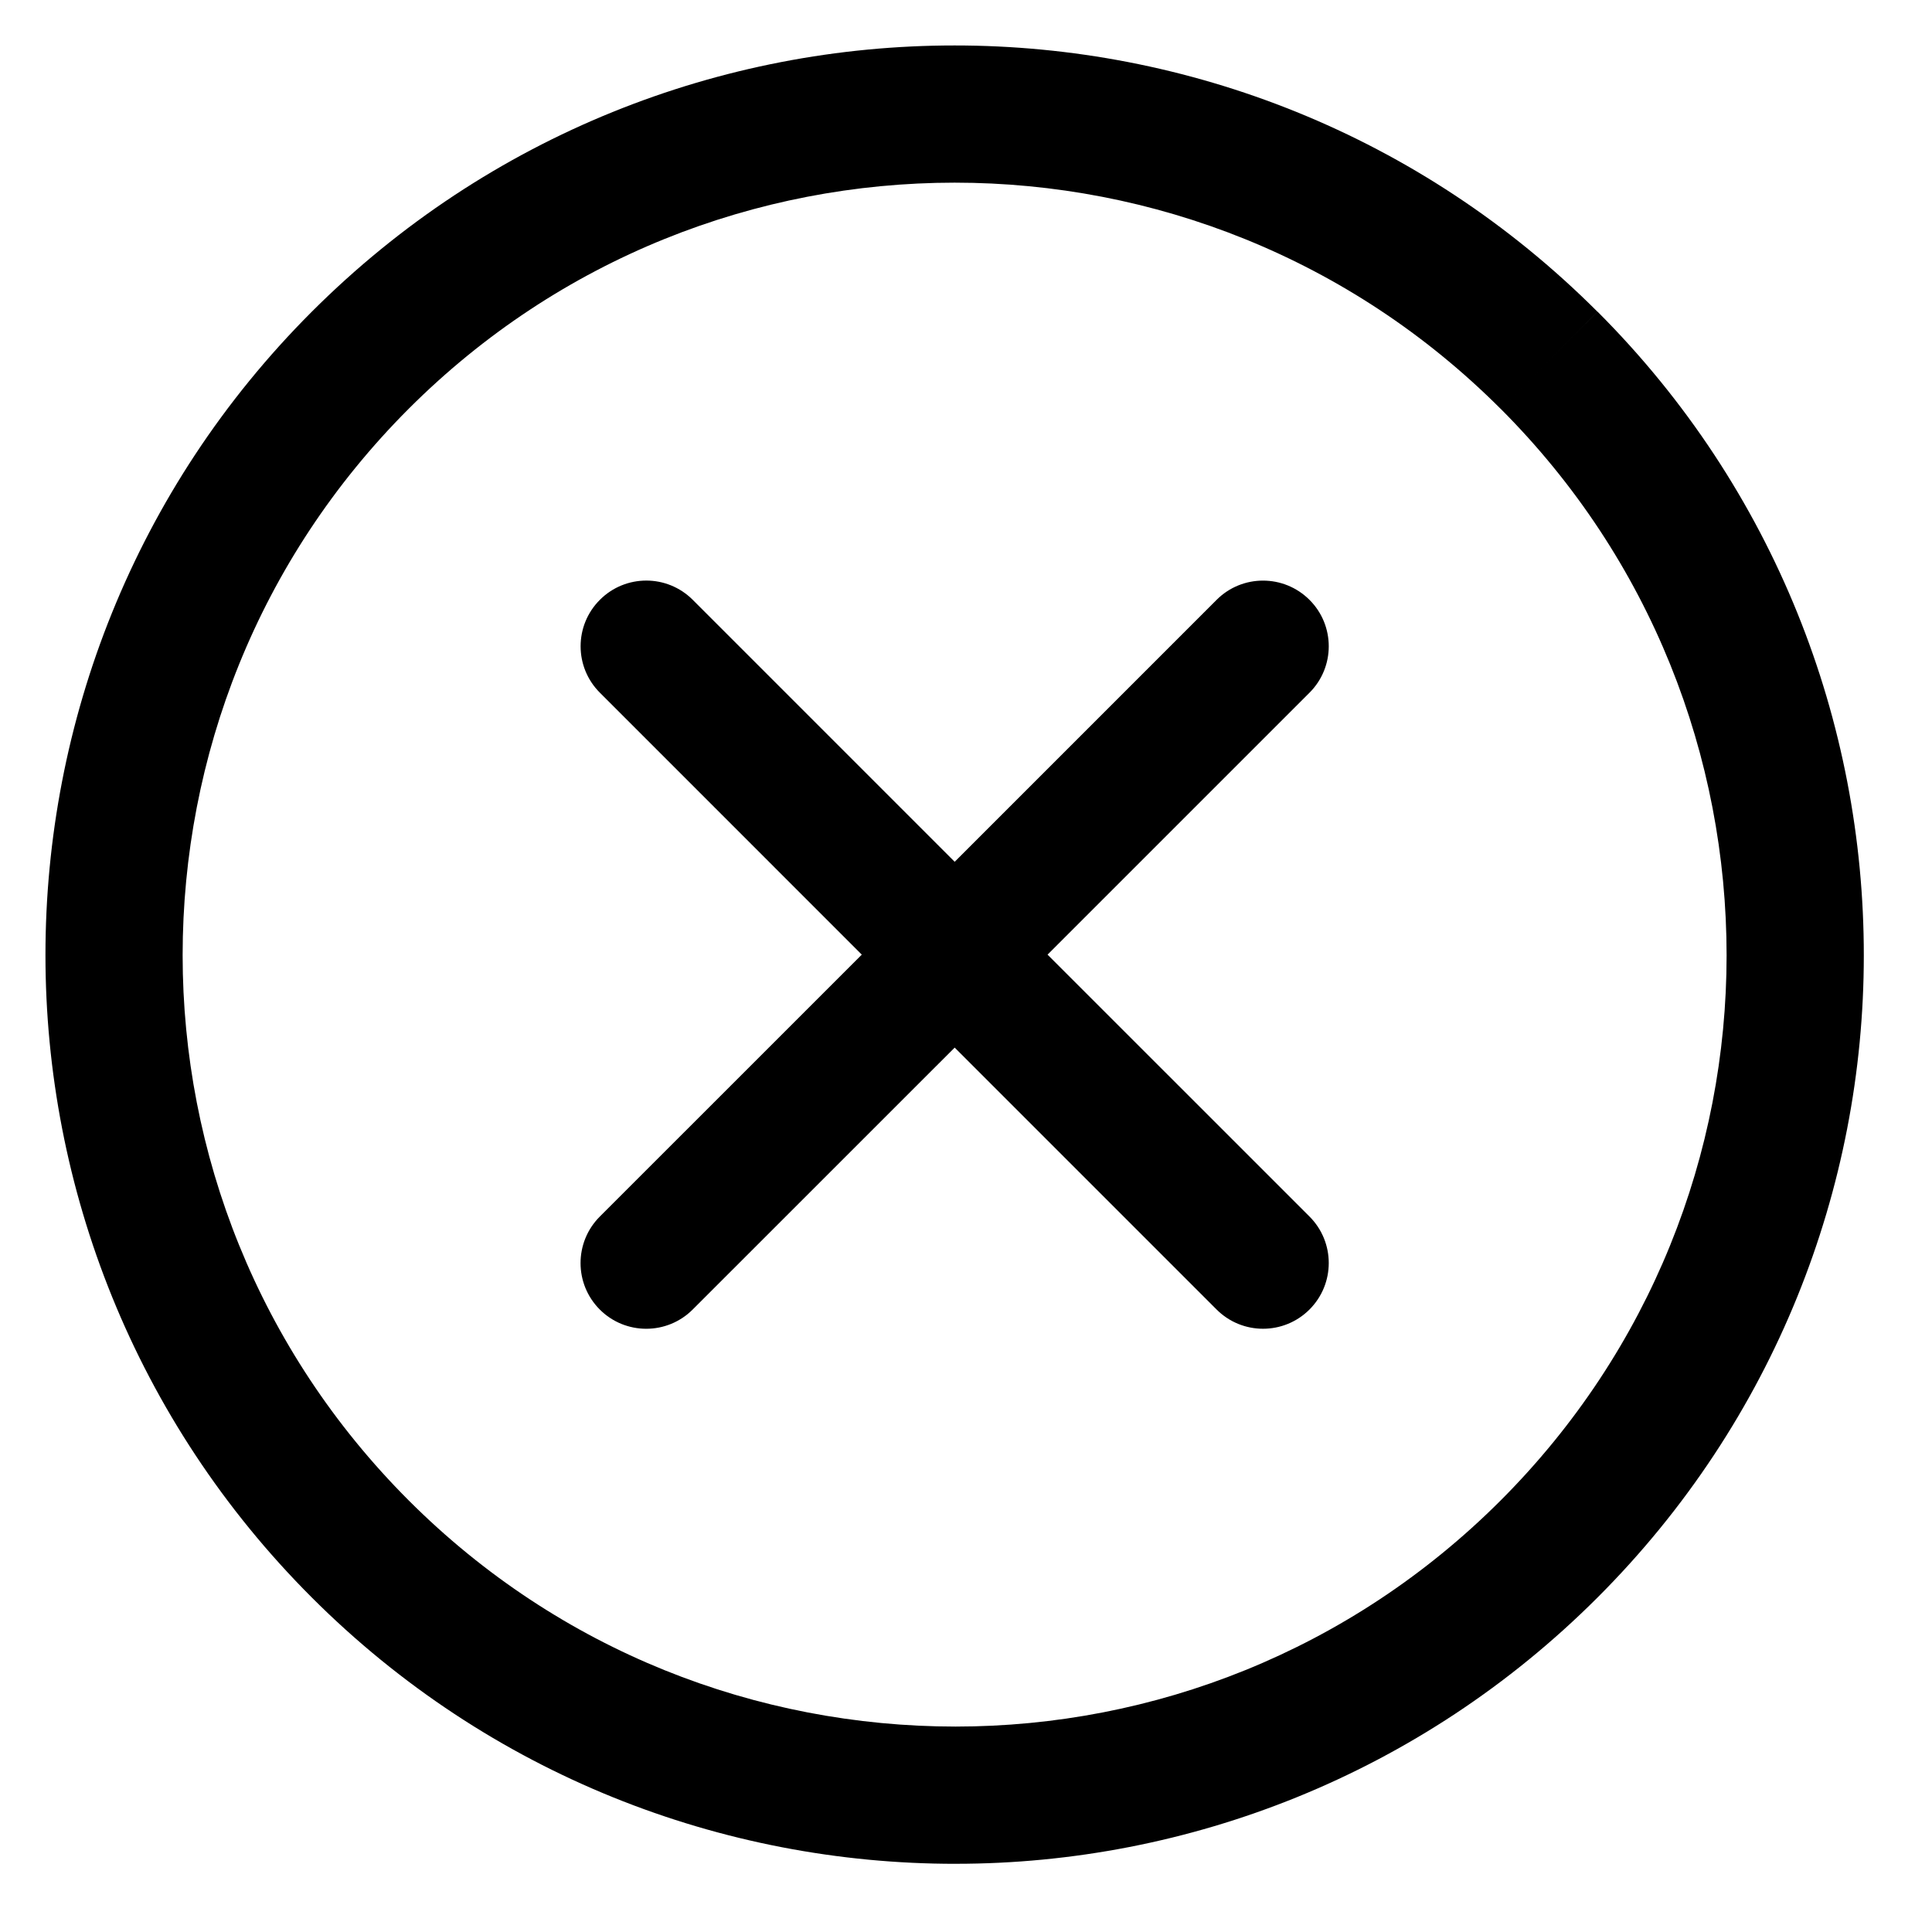 <svg xmlns="http://www.w3.org/2000/svg" xmlns:xlink="http://www.w3.org/1999/xlink" version="1.1" x="0px" y="0px" viewBox="0 0 85 85" enable-background="new 0 0 85 85" xml:space="preserve" aria-hidden="true" width="85px" height="85px"><defs><linearGradient class="cerosgradient" data-cerosgradient="true" id="CerosGradient_id89bc048d2" gradientUnits="userSpaceOnUse" x1="50%" y1="100%" x2="50%" y2="0%"><stop offset="0%" stop-color="#d1d1d1"/><stop offset="100%" stop-color="#d1d1d1"/></linearGradient><linearGradient/></defs><path d="M42.04,82c-10.236,0.004-20.507-3.902-28.324-11.719l0,0C5.919,62.485,1.999,52.241,2,42.023l0,0  C1.997,31.79,5.905,21.526,13.717,13.715l0,0C21.52,5.912,31.772,1.997,42,2l0,0c10.227-0.003,20.48,3.912,28.283,11.715l0,0  l-2.133,2.134l-2.133,2.133C59.379,11.344,50.701,8.039,42,8.036l0,0c-8.702,0.004-17.378,3.309-24.017,9.946l0,0  C11.34,24.628,8.038,33.31,8.035,42.023l0,0c0.002,8.689,3.315,17.355,9.948,23.991l0,0c6.648,6.647,15.336,9.945,24.056,9.948l0,0  c8.687-0.002,17.349-3.315,23.981-9.946l0,0c6.627-6.631,9.941-15.292,9.943-23.981l0,0c-0.002-8.718-3.301-17.407-9.945-24.054l0,0  l2.133-2.133l2.135-2.135C78.1,21.527,82.006,31.799,82,42.035l0,0c0.002,10.219-3.92,20.456-11.715,28.249l0,0  c-7.791,7.788-18.023,11.715-28.24,11.715l0,0C42.043,82,42.04,82,42.04,82L42.04,82z M57.613,57.612  c1.129-1.129,1.129-2.96,0-4.089L46.088,42l11.525-11.524c1.129-1.127,1.129-2.958,0-4.084c-1.131-1.13-2.961-1.13-4.088-0.001  L42.002,37.915L30.478,26.39c-1.129-1.13-2.959-1.129-4.086,0c-1.13,1.128-1.13,2.958,0,4.086L37.915,42L26.389,53.524  c-1.129,1.13-1.13,2.961,0,4.091c1.127,1.127,2.959,1.128,4.087-0.002L42.002,46.09l11.523,11.523  C54.654,58.742,56.484,58.742,57.613,57.612z"/></svg>